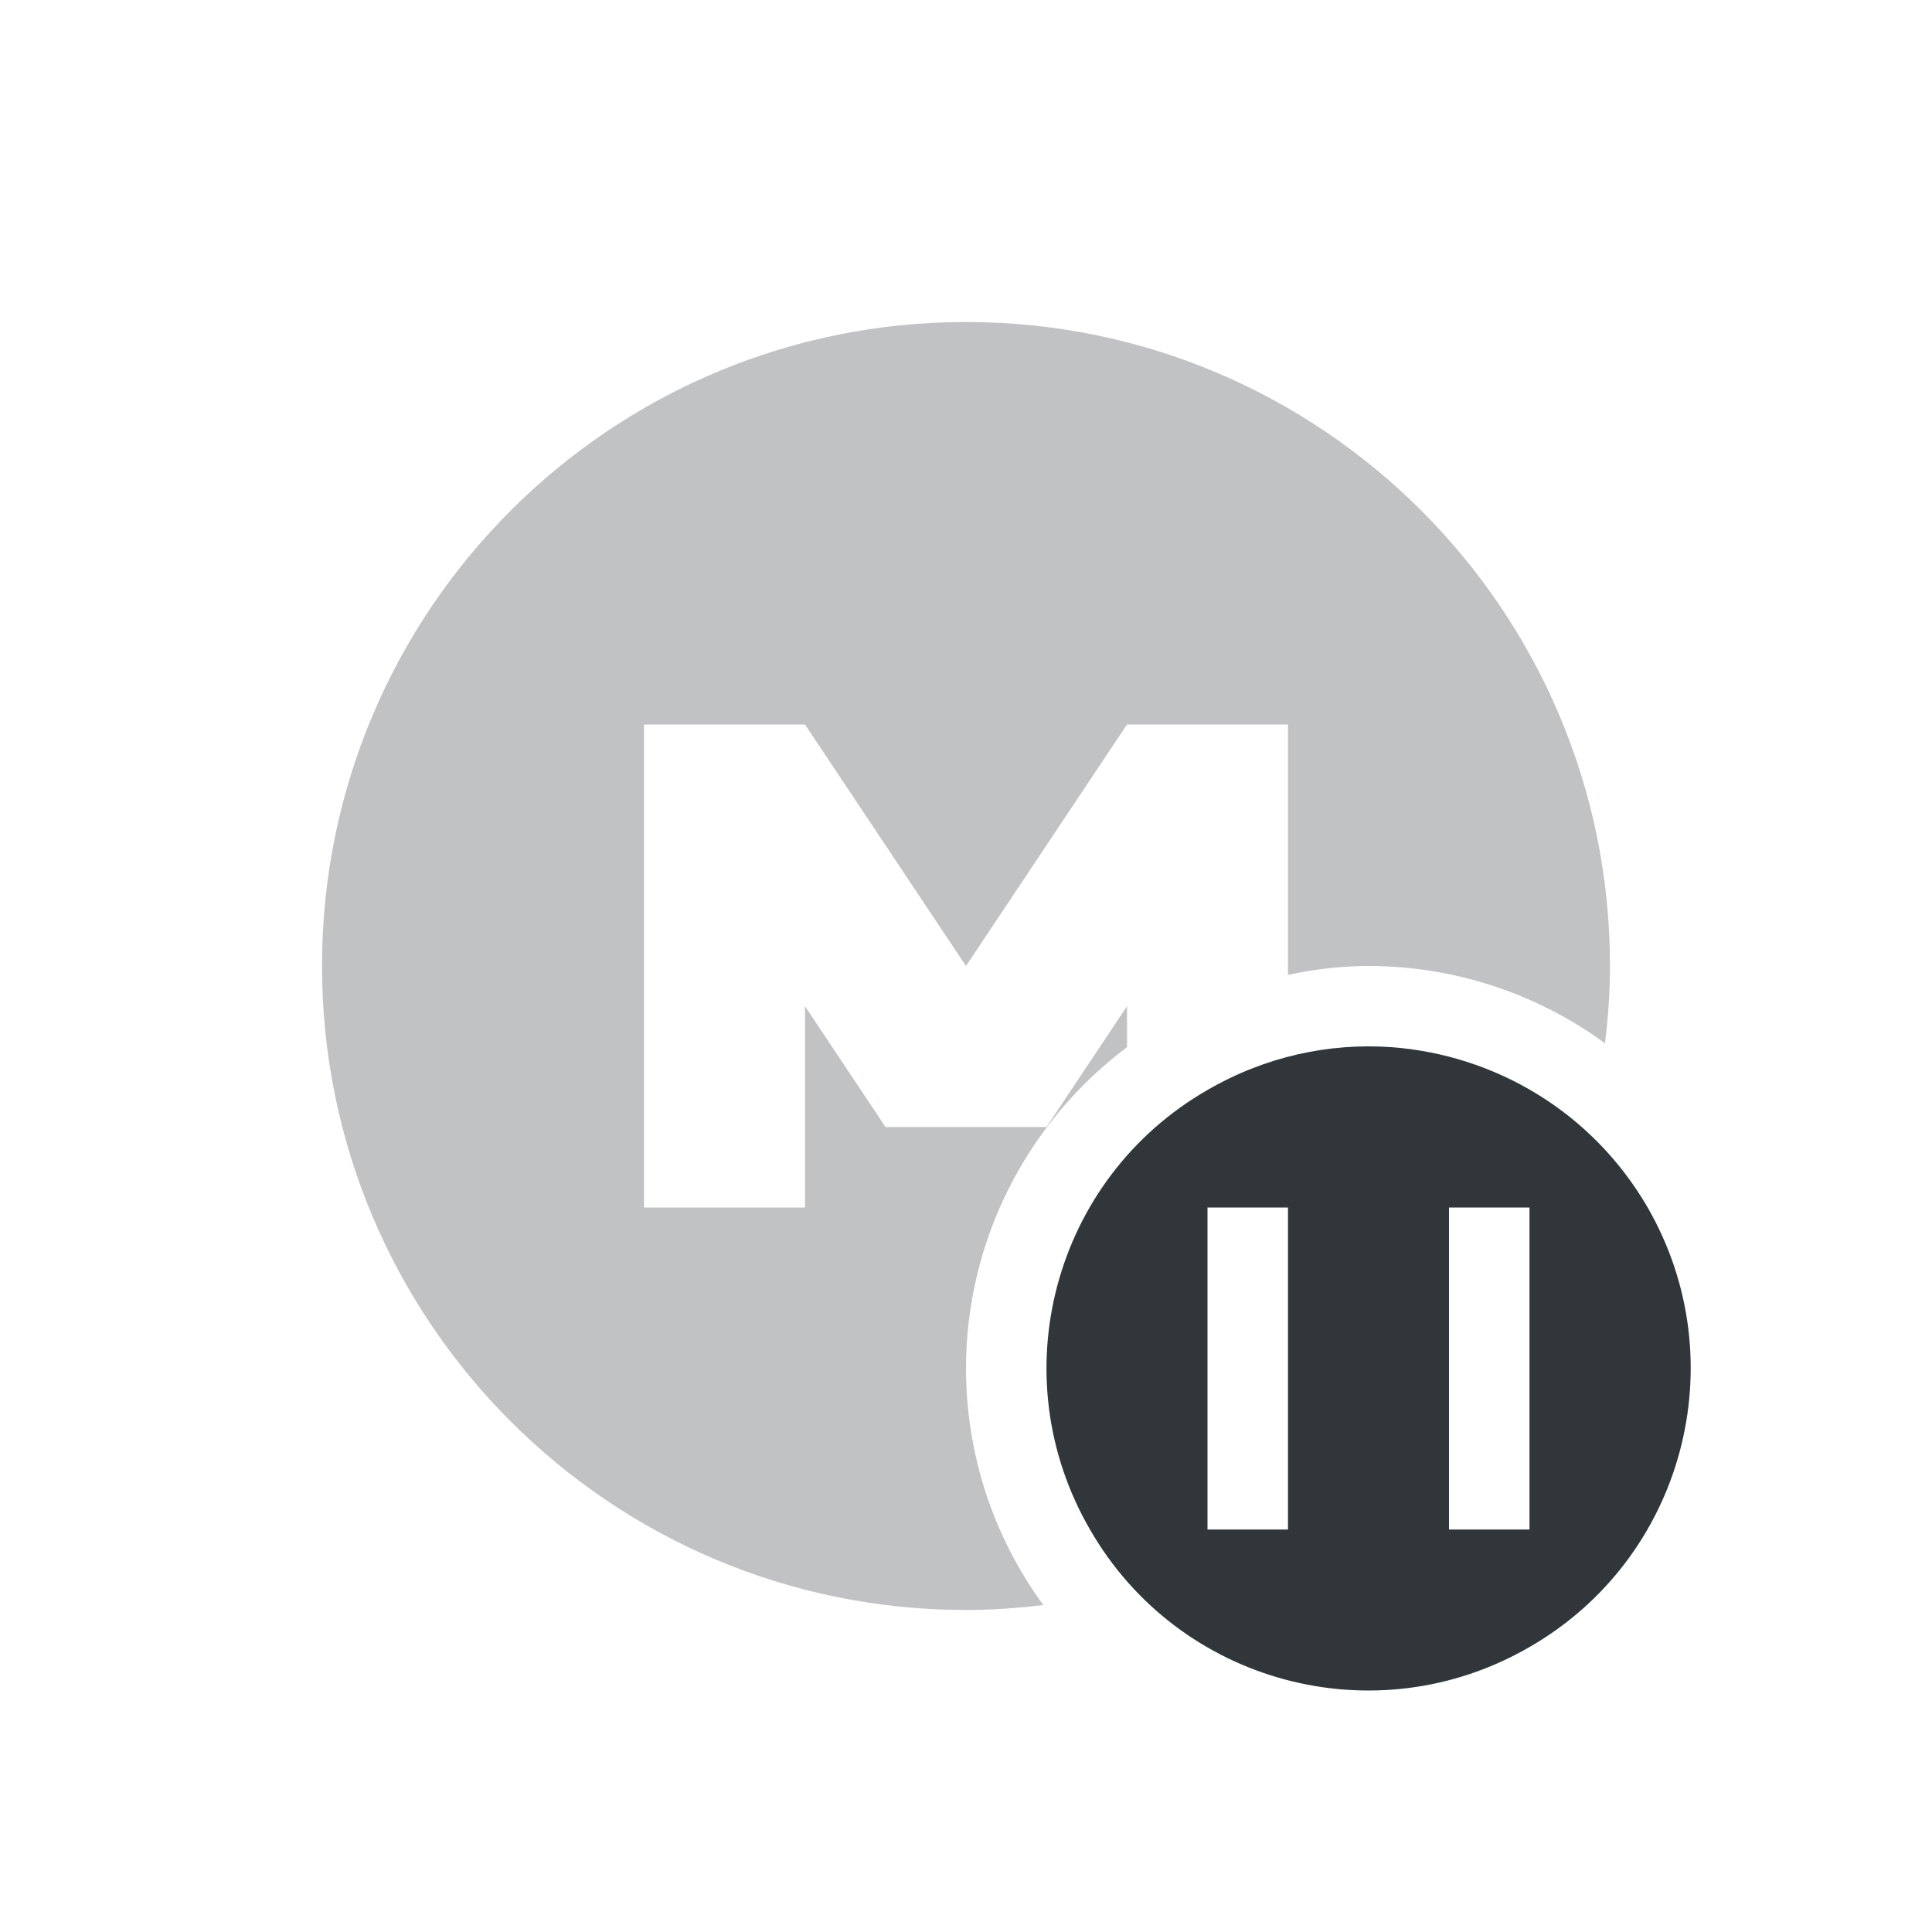 <svg xmlns="http://www.w3.org/2000/svg" xmlns:xlink="http://www.w3.org/1999/xlink" width="12pt" height="12pt" version="1.1" viewBox="0 0 12 12">
 <defs>
  <filter id="alpha" width="100%" height="100%" x="0%" y="0%" filterUnits="objectBoundingBox">
   <feColorMatrix in="SourceGraphic" type="matrix" values="0 0 0 0 1 0 0 0 0 1 0 0 0 0 1 0 0 0 1 0"/>
  </filter>
  <mask id="mask0">
   <g filter="url(#alpha)">
    <rect width="12" height="12" x="0" y="0" style="fill:rgb(0%,0%,0%);fill-opacity:0.302"/>
   </g>
  </mask>
  <clipPath id="clip1">
   <rect width="12" height="12" x="0" y="0"/>
  </clipPath>
  <g id="surface5" clip-path="url(#clip1)">
   <path style="fill:rgb(19.216%,21.176%,23.137%)" d="M 6 2 C 3.793 2 2 3.789 2 6 C 2 8.207 3.789 10 6 10 C 6.164 10 6.324 9.988 6.48 9.969 C 6.168 9.543 6 9.027 6 8.5 C 6 7.715 6.371 6.977 7 6.504 L 7 6.25 L 6.5 7 L 5.5 7 L 5 6.25 L 5 7.5 L 4 7.5 L 4 4.5 L 5 4.5 L 6 6 L 7 4.5 L 8 4.5 L 8 6.055 C 8.164 6.02 8.332 6 8.5 6 C 9.027 6 9.543 6.168 9.969 6.48 C 9.988 6.324 10 6.164 10 6 C 10 3.793 8.211 2 6 2 Z M 6 2"/>
  </g>
 </defs>
 <g>
  <use mask="url(#mask0)" xlink:href="#surface5"/>
  <path style="fill:rgb(19.216%,21.176%,23.137%)" d="M 8.641 6.504 C 8.254 6.477 7.859 6.562 7.5 6.77 C 6.543 7.32 6.215 8.543 6.77 9.5 C 7.32 10.457 8.543 10.785 9.5 10.23 C 10.457 9.68 10.785 8.457 10.234 7.5 C 9.887 6.902 9.281 6.551 8.641 6.504 Z M 7.5 7.5 L 8 7.5 L 8 9.5 L 7.5 9.5 Z M 9 7.5 L 9.5 7.5 L 9.5 9.5 L 9 9.5 Z M 9 7.5"/>
 </g>
</svg>

